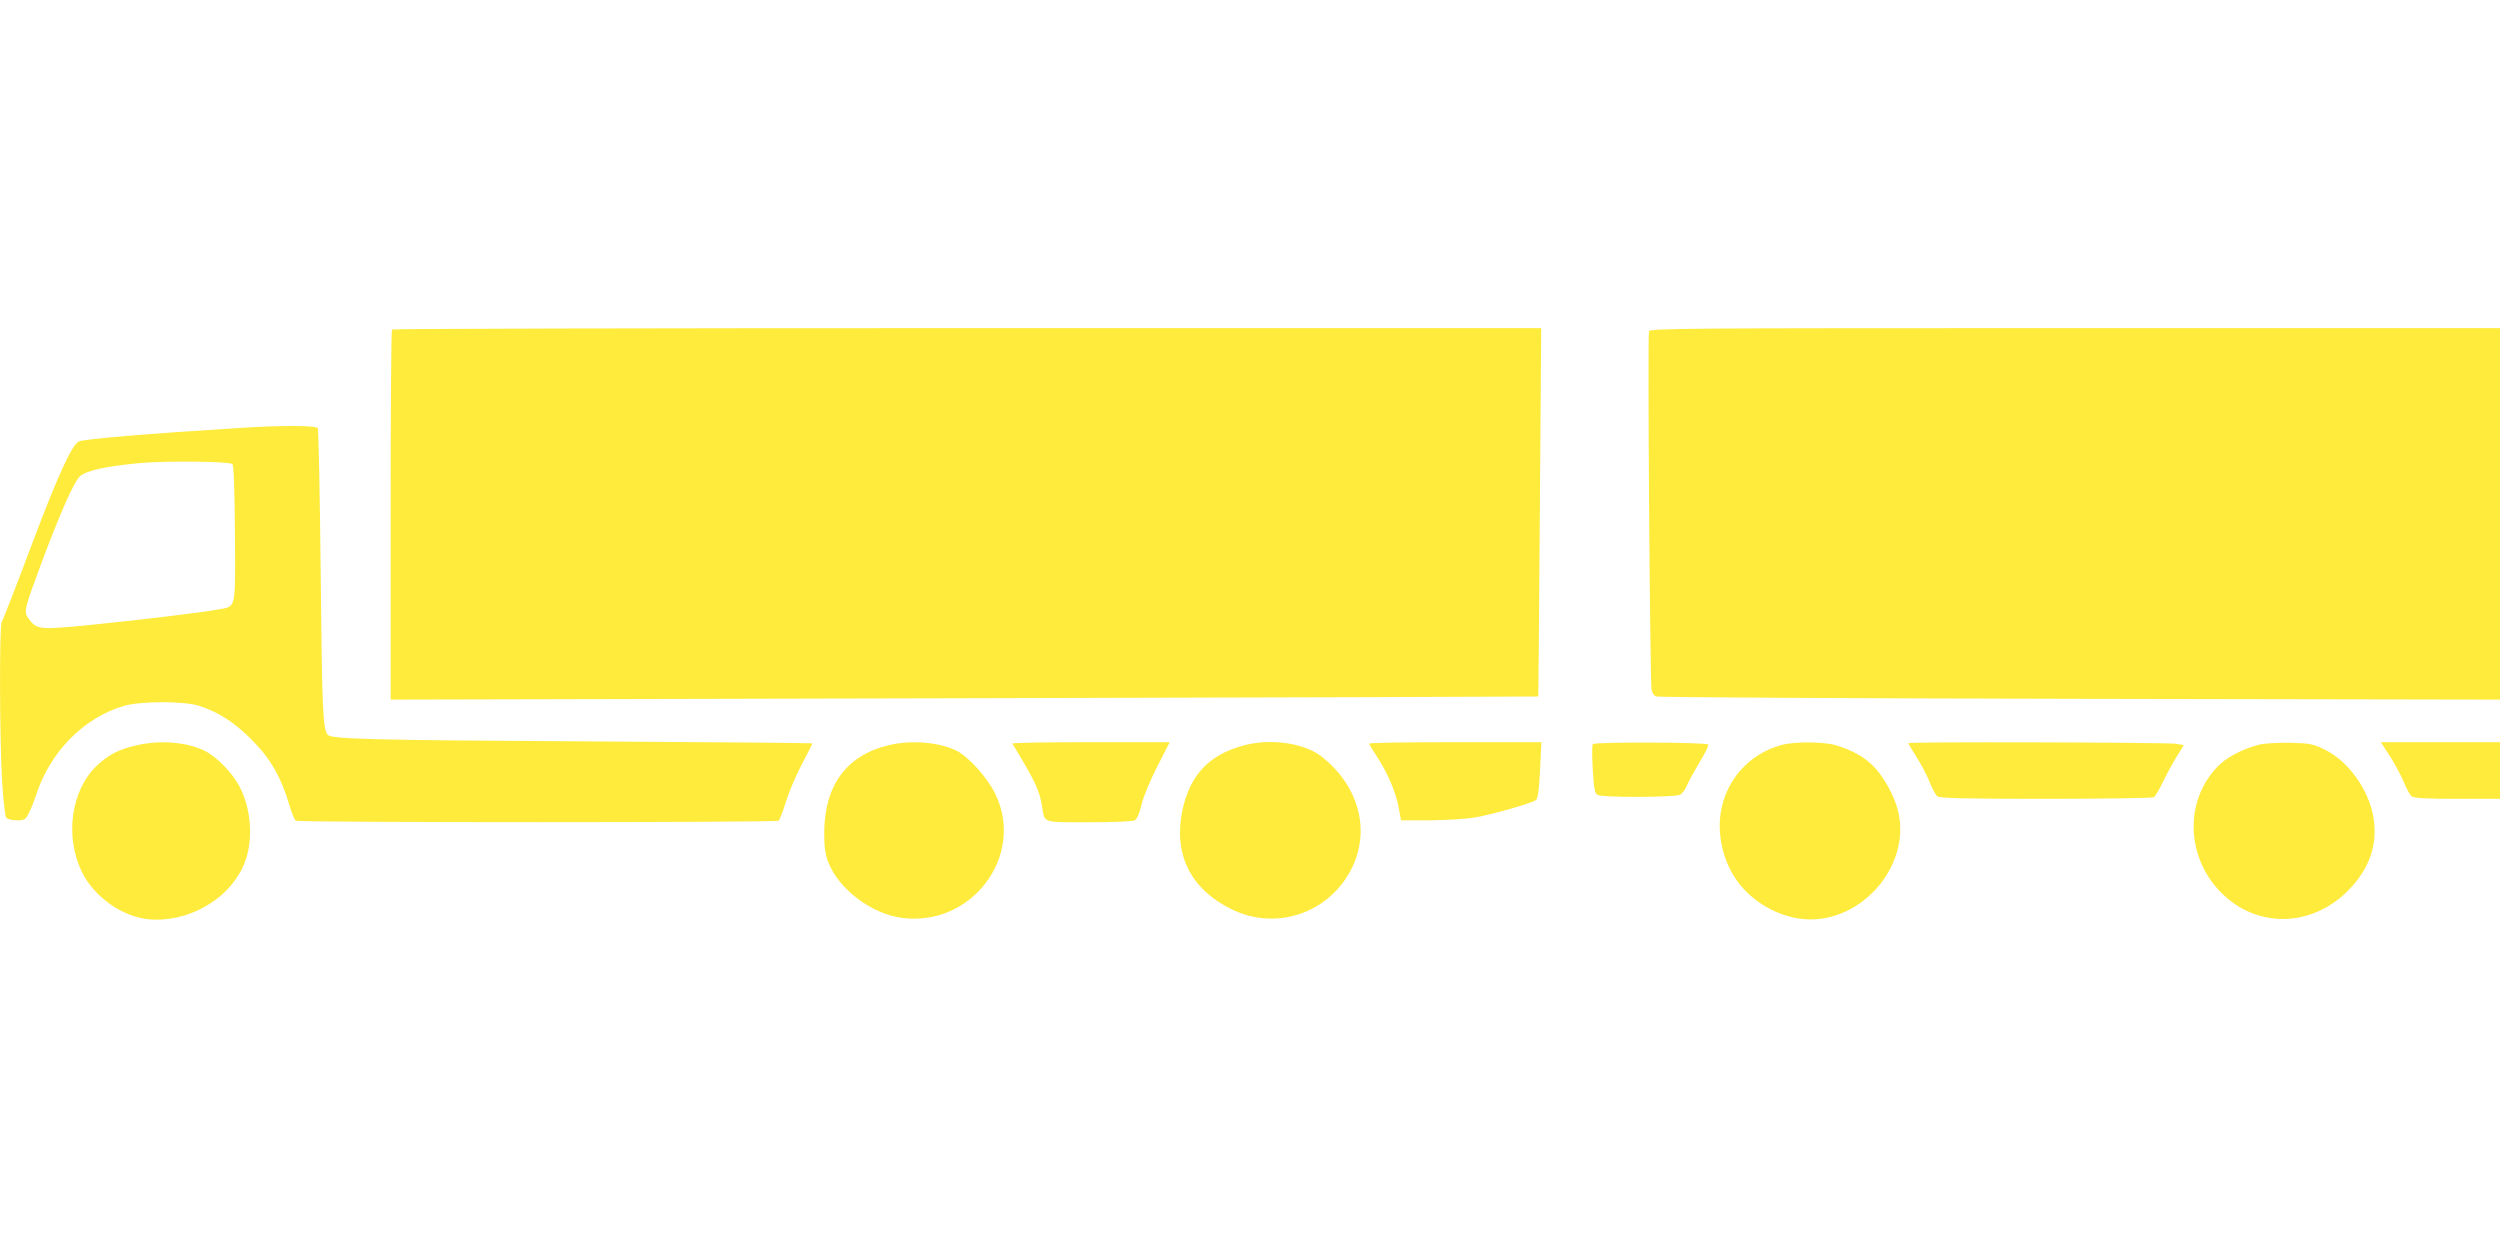 <?xml version="1.0" standalone="no"?>
<!DOCTYPE svg PUBLIC "-//W3C//DTD SVG 20010904//EN"
 "http://www.w3.org/TR/2001/REC-SVG-20010904/DTD/svg10.dtd">
<svg version="1.0" xmlns="http://www.w3.org/2000/svg"
 width="1280pt" height="640pt" viewBox="0 0 1280 640"
 preserveAspectRatio="xMidYMid meet">
<g transform="translate(0,640) scale(0.1,-0.1)"
fill="#ffeb3b" stroke="none">
<path d="M2007 4713 c-4 -3 -7 -431 -7 -951 l0 -944 2938 7 c1615 4 2938 8
2938 9 1 0 4 425 8 944 l7 942 -2939 0 c-1616 0 -2942 -3 -2945 -7z"/>
<path d="M8443 4704 c-8 -21 5 -1800 13 -1836 3 -15 13 -30 23 -34 9 -4 985
-10 2169 -12 l2152 -4 0 951 0 951 -2175 0 c-1996 0 -2176 -1 -2182 -16z"/>
<path d="M1230 4209 c-482 -30 -791 -56 -825 -69 -37 -14 -113 -183 -260 -575
-70 -187 -132 -344 -136 -349 -13 -14 -11 -613 2 -819 6 -94 15 -177 21 -184
6 -7 30 -13 54 -13 40 0 45 3 62 38 11 20 27 62 37 92 72 221 244 396 450 456
86 25 309 25 385 0 101 -33 181 -85 270 -175 95 -95 149 -190 191 -331 12 -41
27 -78 33 -82 14 -10 2458 -10 2472 0 6 4 23 48 38 97 15 50 52 136 82 193 30
57 54 104 54 106 0 2 -510 6 -1132 10 -1116 6 -1328 12 -1349 33 -26 26 -30
123 -37 823 -4 404 -11 741 -15 748 -9 14 -186 15 -397 1z m-40 -185 c7 -7 11
-125 13 -357 2 -394 7 -370 -83 -387 -79 -15 -408 -55 -671 -81 -249 -24 -261
-23 -303 34 -25 34 -21 50 61 270 94 254 171 430 202 458 31 29 132 52 306 68
126 12 461 9 475 -5z"/>
<path d="M703 2585 c-91 -20 -147 -48 -207 -105 -132 -125 -166 -363 -76 -545
61 -127 207 -229 342 -242 193 -17 396 93 478 261 58 116 53 287 -11 414 -35
70 -116 155 -179 187 -90 45 -224 57 -347 30z"/>
<path d="M4548 2584 c-215 -52 -328 -206 -328 -451 0 -68 5 -106 20 -145 51
-137 218 -265 374 -287 359 -51 638 318 481 636 -40 82 -135 187 -195 218 -87
45 -236 58 -352 29z"/>
<path d="M5183 2593 c117 -192 141 -243 153 -326 13 -82 -1 -77 240 -77 121 0
223 4 234 10 11 6 24 35 35 82 10 40 46 127 81 195 l63 123 -405 0 c-223 0
-403 -3 -401 -7z"/>
<path d="M6370 2584 c-179 -47 -277 -151 -316 -332 -47 -226 41 -404 251 -507
234 -116 512 -16 622 222 88 192 26 411 -157 557 -88 71 -262 97 -400 60z"/>
<path d="M7010 2593 c0 -4 18 -34 40 -67 56 -86 97 -183 111 -260 l12 -66 151
0 c83 1 186 7 229 15 93 16 291 73 311 89 10 8 16 48 21 154 l7 142 -441 0
c-242 0 -441 -3 -441 -7z"/>
<path d="M8155 2590 c-4 -6 -4 -65 0 -131 6 -101 10 -121 25 -129 26 -14 396
-13 422 1 11 6 27 27 35 47 8 20 38 74 65 120 28 45 48 86 44 90 -13 12 -583
14 -591 2z"/>
<path d="M9119 2585 c-164 -45 -283 -179 -309 -347 -17 -110 10 -234 71 -329
70 -109 193 -189 323 -211 305 -51 591 262 512 558 -19 73 -73 169 -122 219
-46 48 -111 84 -193 109 -65 19 -215 20 -282 1z"/>
<path d="M9770 2595 c0 -2 20 -35 43 -72 24 -37 54 -95 67 -128 13 -33 31 -66
39 -72 11 -10 137 -13 555 -13 298 0 547 4 554 8 7 5 28 40 46 78 18 38 50 96
70 129 l37 60 -43 7 c-48 7 -1368 11 -1368 3z"/>
<path d="M11565 2587 c-88 -23 -168 -66 -215 -116 -167 -178 -156 -463 23
-642 182 -183 460 -178 648 10 109 110 153 233 132 370 -22 144 -127 292 -250
353 -60 29 -74 32 -177 35 -67 1 -131 -3 -161 -10z"/>
<path d="M12236 2529 c25 -39 57 -99 71 -132 13 -34 32 -68 41 -74 11 -10 75
-13 234 -13 l218 0 0 145 0 145 -305 0 -305 0 46 -71z"/>
</g>
</svg>
